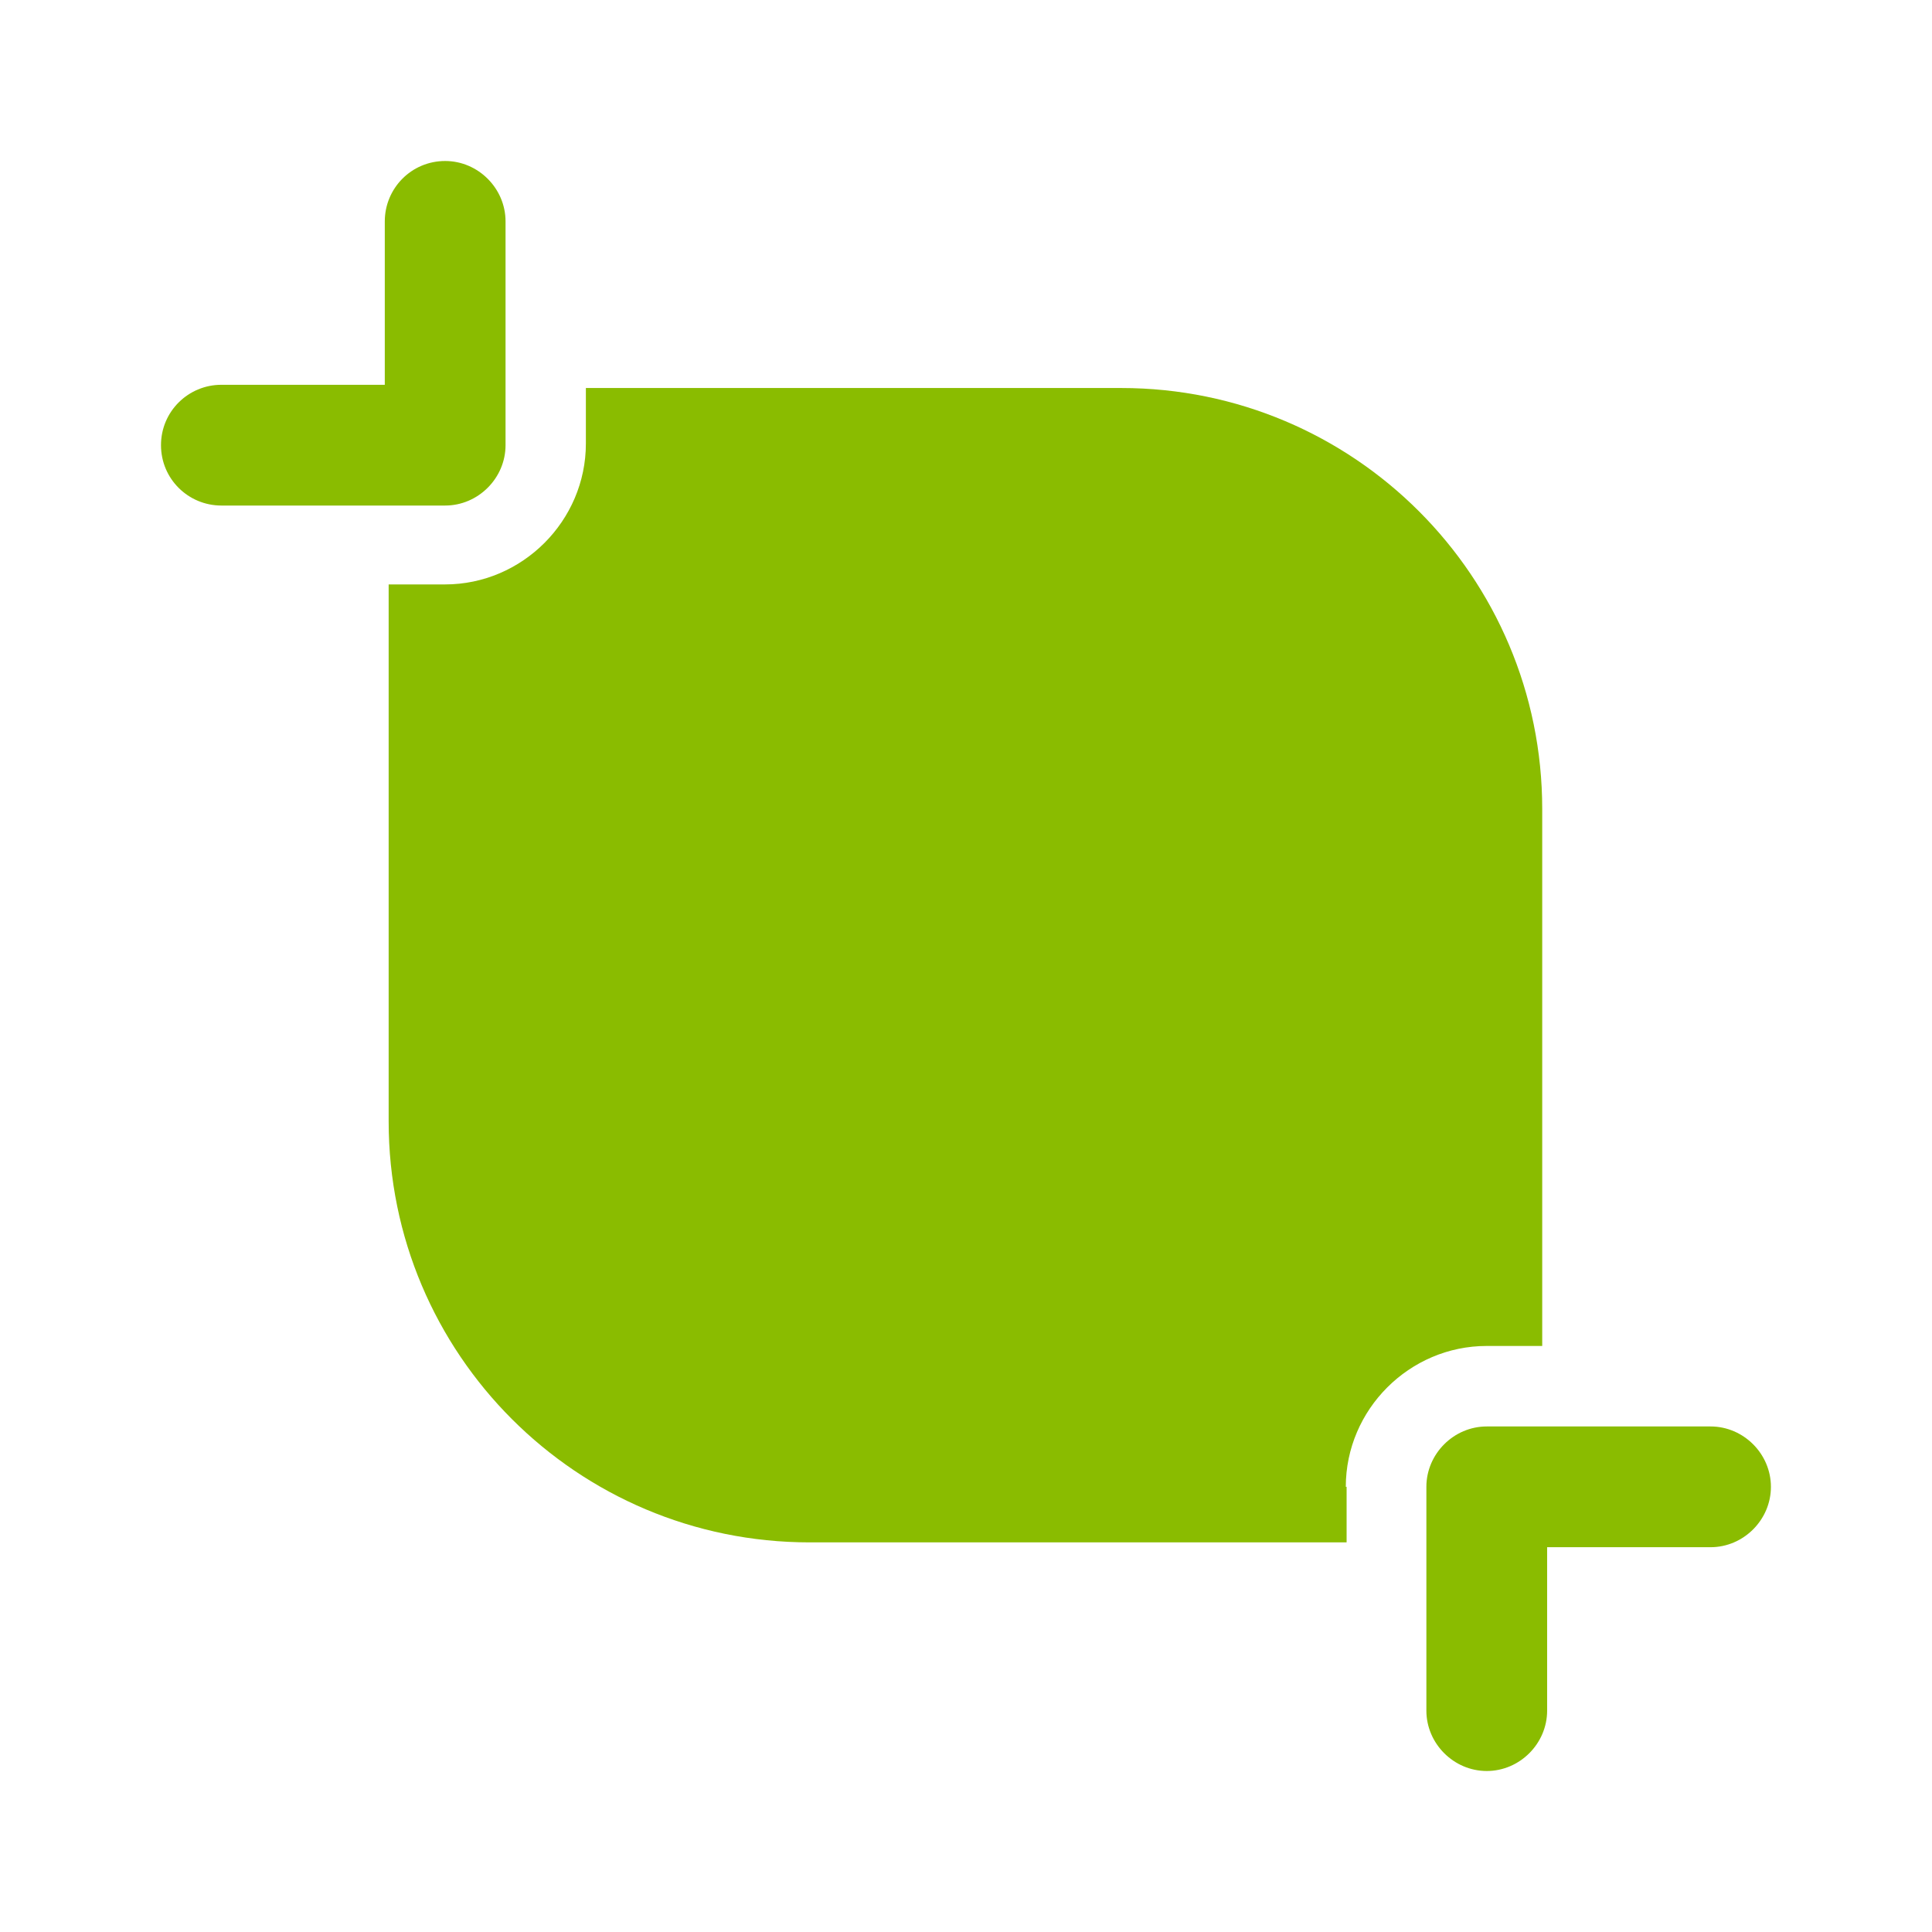 <svg width="24" height="24" viewBox="0 0 24 24" fill="none" xmlns="http://www.w3.org/2000/svg">
<path d="M5.53 2C5.11 2 4.78 2.34 4.78 2.75V4.78H2.75C2.34 4.78 2 5.11 2 5.53C2 5.95 2.34 6.28 2.75 6.28H5.53C5.94 6.28 6.28 5.94 6.28 5.53V2.75C6.28 2.34 5.94 2 5.53 2Z" fill="#8ABC00"/>
<path d="M21.249 17.72H18.469C18.059 17.72 17.719 18.06 17.719 18.47V21.25C17.719 21.66 18.059 22 18.469 22C18.879 22 19.219 21.66 19.219 21.25V19.22H21.249C21.659 19.22 21.999 18.88 21.999 18.47C21.999 18.06 21.659 17.72 21.249 17.72Z" fill="#8ABC00"/>
<path d="M16.718 18.47C16.718 17.51 17.508 16.72 18.468 16.72H19.158V10.05C19.158 7.16 16.818 4.82 13.928 4.82H7.278V5.51C7.278 6.47 6.488 7.26 5.528 7.26H4.828V13.93C4.828 16.82 7.168 19.16 10.058 19.16H16.728V18.47H16.718Z" fill="#8ABC00"/>
</svg>
